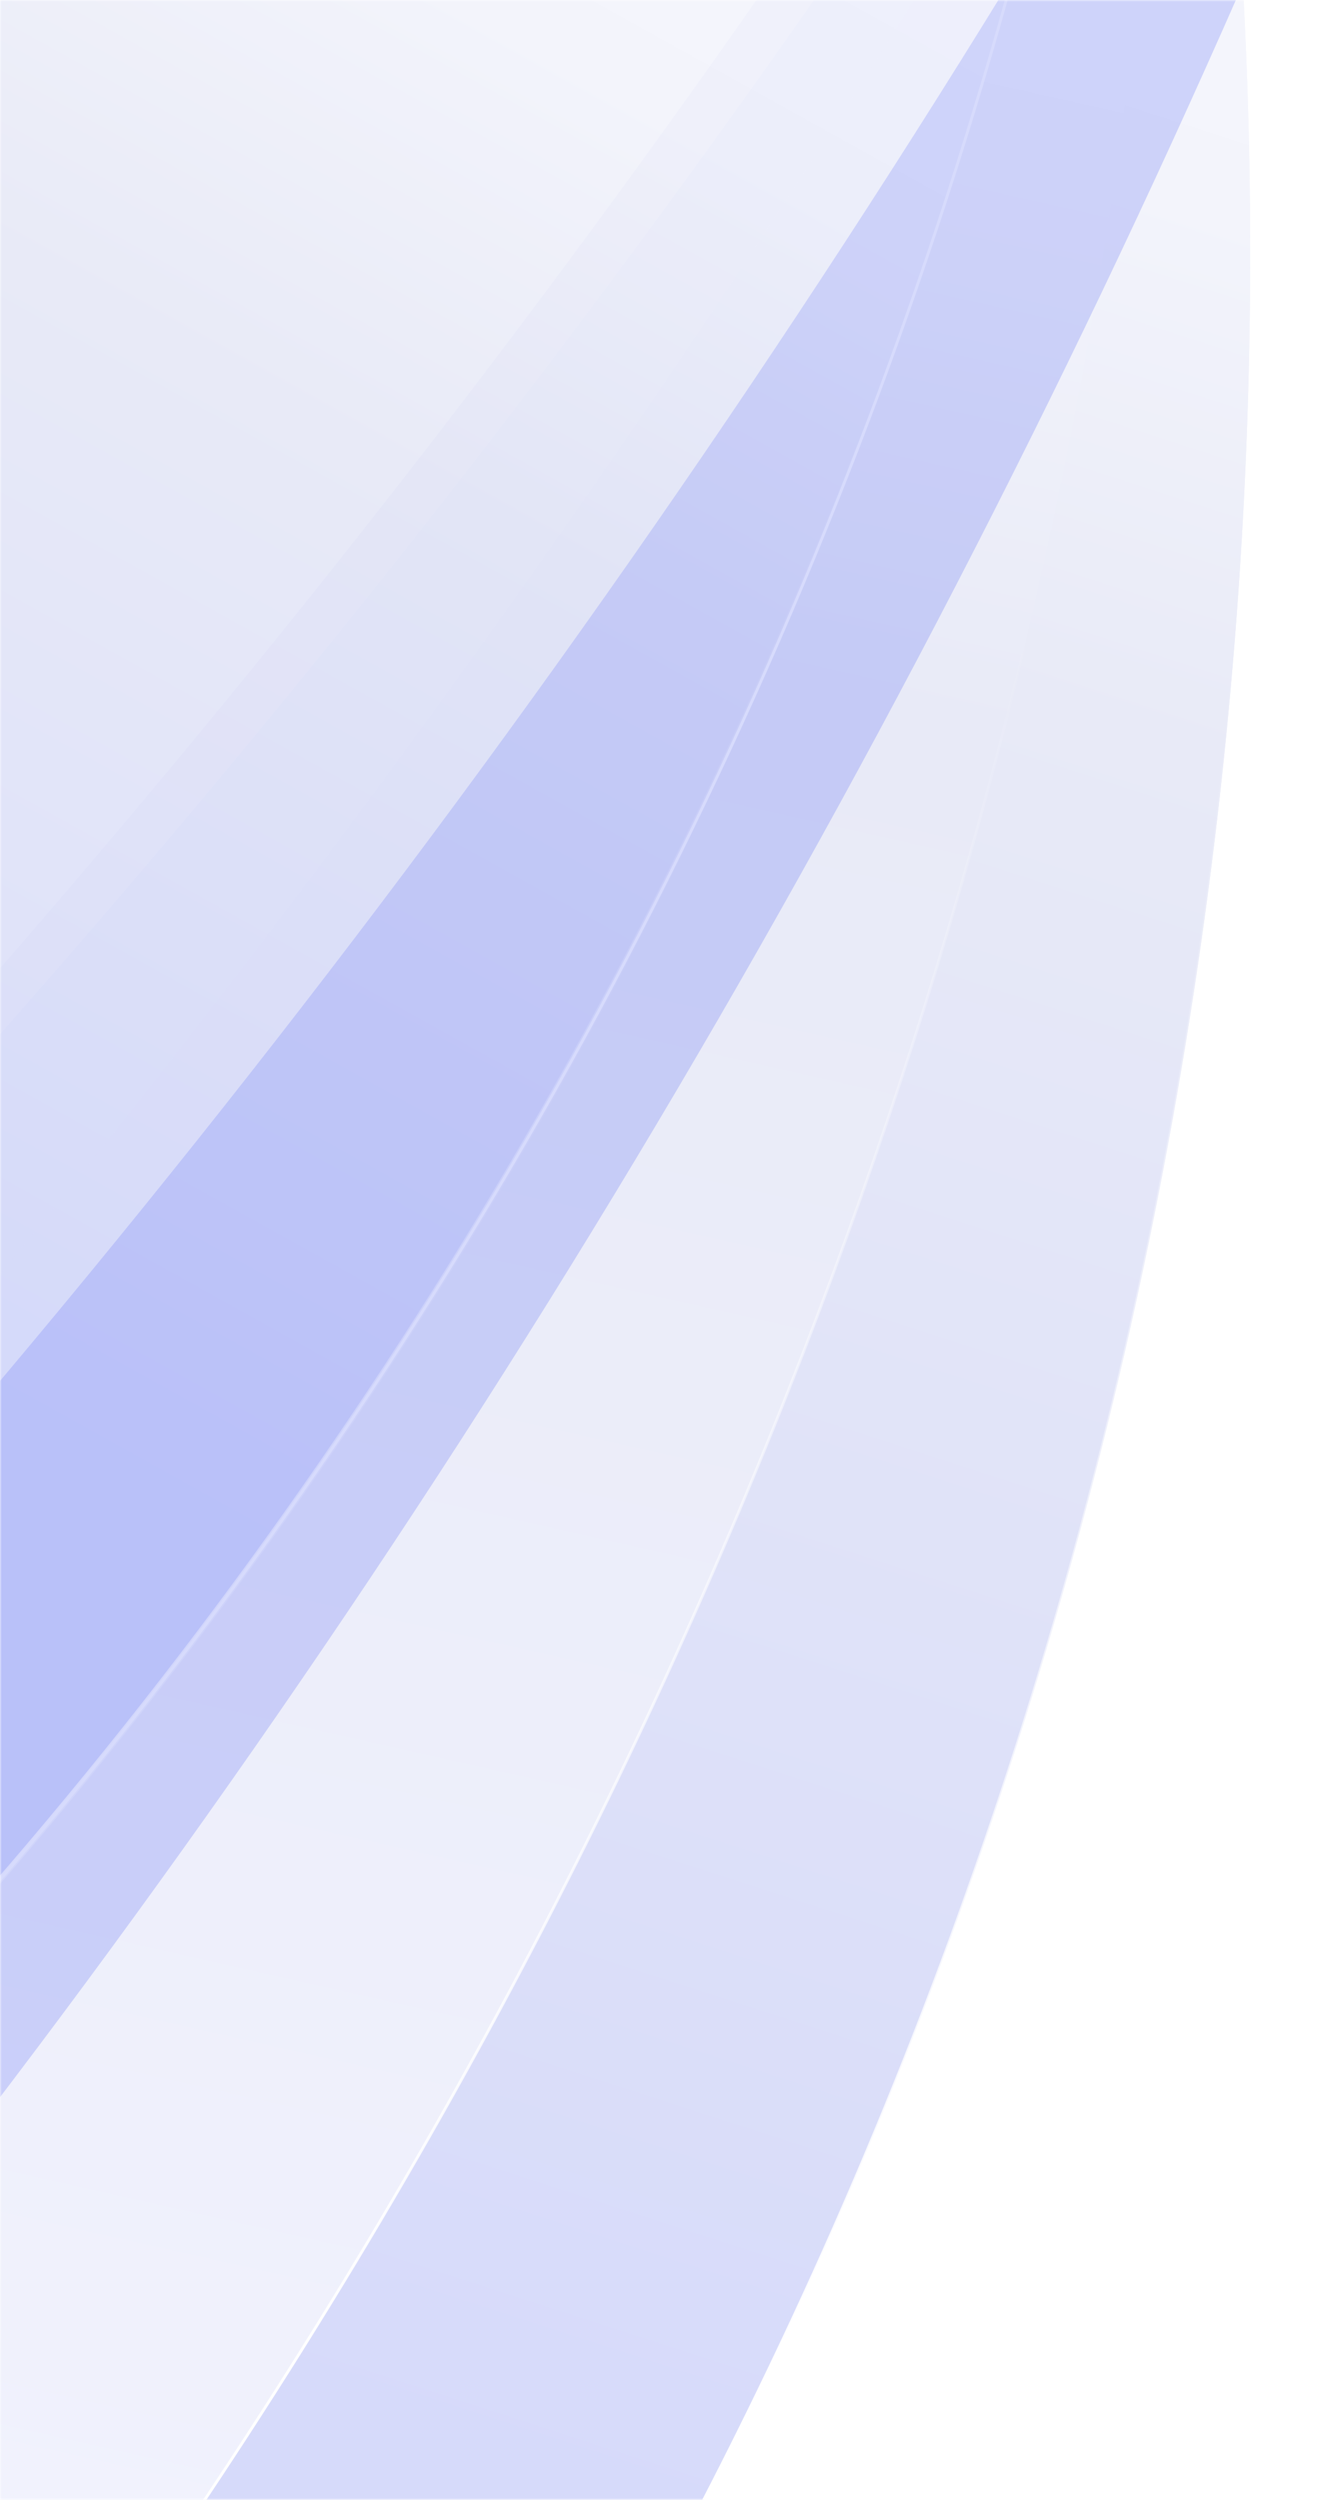<svg width="370" height="700" viewBox="0 0 370 700" fill="none" xmlns="http://www.w3.org/2000/svg">
<g clip-path="url(#clip0_2032_11206)">
<mask id="mask0_2032_11206" style="mask-type:luminance" maskUnits="userSpaceOnUse" x="0" y="0" width="370" height="700">
<path d="M0 700H370L370 0H0L0 700Z" fill="white"/>
</mask>
<g mask="url(#mask0_2032_11206)">
<mask id="mask1_2032_11206" style="mask-type:luminance" maskUnits="userSpaceOnUse" x="-784" y="-205" width="1460" height="1249">
<path d="M675.273 440.437L-430.241 1043.68L-783.069 398.613L322.445 -204.629L675.273 440.437Z" fill="white"/>
</mask>
<g mask="url(#mask1_2032_11206)">
<path d="M-43.188 -4.663C-26.648 241.382 -77.298 486.79 -187.298 704.773C101.813 477.1 279.515 147.051 321.957 -203.912L-43.188 -4.663Z" fill="url(#paint0_linear_2032_11206)" stroke="url(#paint1_linear_2032_11206)" stroke-width="0.791"/>
<path d="M196.464 701.258C338.645 426.794 385.975 107.53 322.543 -202.174C279.654 148.913 101.472 478.957 -188.142 706.442C-249.96 828.526 -330.409 941.972 -428.111 1042.07L196.464 701.258Z" fill="url(#paint2_linear_2032_11206)" stroke="url(#paint3_linear_2032_11206)" stroke-width="0.791"/>
<path d="M196.467 701.257C337.85 428.332 385.445 111.105 323.602 -196.968C323.928 -193.21 324.321 -188.111 324.695 -181.745C325.576 -166.787 326.36 -144.834 325.977 -116.85C325.21 -60.882 319.773 19.213 301.092 115.733C263.804 308.395 173.748 566.501 -37.255 828.792L196.467 701.257Z" fill="url(#paint4_linear_2032_11206)" stroke="url(#paint5_linear_2032_11206)" stroke-width="0.791"/>
</g>
<g opacity="0.2">
<g filter="url(#filter0_f_2032_11206)">
<path d="M-319.708 944.9L-246.851 871.301C101.961 518.936 354.601 82.984 486.975 -394.975C280.532 74.375 -34.415 487.9 -431.964 811.594L-442.533 820.2L-319.708 944.9Z" fill="#4858EA"/>
</g>
<g opacity="0.09" filter="url(#filter1_f_2032_11206)">
<path d="M-275.29 794.107L-202.259 720.681C147.385 369.144 401.056 -66.207 534.56 -543.851C327.007 -74.993 11.083 337.785 -387.23 660.536L-397.82 669.117L-275.29 794.107Z" fill="#4858EA"/>
</g>
<g style="mix-blend-mode:screen" filter="url(#filter2_f_2032_11206)">
<path d="M-319.708 944.9L-276.156 895.23C56.096 516.31 314.878 78.794 486.975 -394.975C299.142 69.511 14.574 488.6 -347.819 834.441L-367.016 852.761L-319.708 944.9Z" fill="#B4BCFF"/>
</g>
<g style="mix-blend-mode:screen" opacity="0.09" filter="url(#filter3_f_2032_11206)">
<path d="M-275.29 794.107L-231.62 744.54C101.527 366.409 361.343 -70.492 534.56 -543.851C345.63 -79.812 60.07 338.601 -303.139 683.582L-322.38 701.856L-275.29 794.107Z" fill="#B4BCFF"/>
</g>
<g style="mix-blend-mode:color-dodge" filter="url(#filter4_f_2032_11206)">
<path d="M-319.708 944.9L-246.851 871.301C101.96 518.936 354.601 82.984 486.975 -394.975C280.532 74.375 -34.415 487.9 -431.963 811.594L-442.533 820.2L-319.708 944.9Z" fill="#374AF1"/>
</g>
<g style="mix-blend-mode:color-dodge" opacity="0.09" filter="url(#filter5_f_2032_11206)">
<path d="M-291.187 793.819L-218.156 720.393C131.489 368.856 385.16 -66.496 518.663 -544.139C311.111 -75.281 -4.813 337.497 -403.126 660.247L-413.717 668.829L-291.187 793.819Z" fill="#374AF1"/>
</g>
</g>
</g>
</g>
<defs>
<filter id="filter0_f_2032_11206" x="-497.094" y="-449.536" width="1038.63" height="1449" filterUnits="userSpaceOnUse" color-interpolation-filters="sRGB">
<feFlood flood-opacity="0" result="BackgroundImageFix"/>
<feBlend mode="normal" in="SourceGraphic" in2="BackgroundImageFix" result="shape"/>
<feGaussianBlur stdDeviation="27.28" result="effect1_foregroundBlur_2032_11206"/>
</filter>
<filter id="filter1_f_2032_11206" x="-452.381" y="-598.412" width="1041.5" height="1447.08" filterUnits="userSpaceOnUse" color-interpolation-filters="sRGB">
<feFlood flood-opacity="0" result="BackgroundImageFix"/>
<feBlend mode="normal" in="SourceGraphic" in2="BackgroundImageFix" result="shape"/>
<feGaussianBlur stdDeviation="27.28" result="effect1_foregroundBlur_2032_11206"/>
</filter>
<filter id="filter2_f_2032_11206" x="-419.205" y="-447.163" width="958.368" height="1444.25" filterUnits="userSpaceOnUse" color-interpolation-filters="sRGB">
<feFlood flood-opacity="0" result="BackgroundImageFix"/>
<feBlend mode="normal" in="SourceGraphic" in2="BackgroundImageFix" result="shape"/>
<feGaussianBlur stdDeviation="26.094" result="effect1_foregroundBlur_2032_11206"/>
</filter>
<filter id="filter3_f_2032_11206" x="-374.569" y="-596.039" width="961.318" height="1442.34" filterUnits="userSpaceOnUse" color-interpolation-filters="sRGB">
<feFlood flood-opacity="0" result="BackgroundImageFix"/>
<feBlend mode="normal" in="SourceGraphic" in2="BackgroundImageFix" result="shape"/>
<feGaussianBlur stdDeviation="26.094" result="effect1_foregroundBlur_2032_11206"/>
</filter>
<filter id="filter4_f_2032_11206" x="-600.681" y="-553.123" width="1245.8" height="1656.17" filterUnits="userSpaceOnUse" color-interpolation-filters="sRGB">
<feFlood flood-opacity="0" result="BackgroundImageFix"/>
<feBlend mode="normal" in="SourceGraphic" in2="BackgroundImageFix" result="shape"/>
<feGaussianBlur stdDeviation="79.074" result="effect1_foregroundBlur_2032_11206"/>
</filter>
<filter id="filter5_f_2032_11206" x="-809.087" y="-939.509" width="1723.12" height="2128.7" filterUnits="userSpaceOnUse" color-interpolation-filters="sRGB">
<feFlood flood-opacity="0" result="BackgroundImageFix"/>
<feBlend mode="normal" in="SourceGraphic" in2="BackgroundImageFix" result="shape"/>
<feGaussianBlur stdDeviation="197.685" result="effect1_foregroundBlur_2032_11206"/>
</filter>
<linearGradient id="paint0_linear_2032_11206" x1="-114.329" y1="511.228" x2="210.665" y2="-73.109" gradientUnits="userSpaceOnUse">
<stop offset="0.231" stop-color="#DADEFB"/>
<stop offset="0.661" stop-color="#E8EAF7"/>
<stop offset="0.846" stop-color="#F3F4FB"/>
<stop offset="1" stop-color="#F6F7FE"/>
</linearGradient>
<linearGradient id="paint1_linear_2032_11206" x1="102.475" y1="543.65" x2="81.633" y2="-52.195" gradientUnits="userSpaceOnUse">
<stop stop-color="white"/>
<stop offset="0.716" stop-color="white" stop-opacity="0"/>
</linearGradient>
<linearGradient id="paint2_linear_2032_11206" x1="122.514" y1="742.06" x2="307.756" y2="-80.778" gradientUnits="userSpaceOnUse">
<stop stop-color="#F1F2FD"/>
<stop offset="0.661" stop-color="#E8EAF7"/>
<stop offset="0.846" stop-color="#F3F4FB"/>
<stop offset="1" stop-color="#F6F7FE"/>
</linearGradient>
<linearGradient id="paint3_linear_2032_11206" x1="-16.223" y1="812.749" x2="-66.423" y2="13.492" gradientUnits="userSpaceOnUse">
<stop stop-color="white"/>
<stop offset="0.716" stop-color="white" stop-opacity="0"/>
</linearGradient>
<linearGradient id="paint4_linear_2032_11206" x1="141.628" y1="693.386" x2="383.613" y2="-54.378" gradientUnits="userSpaceOnUse">
<stop stop-color="#D6DAFA"/>
<stop offset="0.661" stop-color="#E8EAF7"/>
<stop offset="0.846" stop-color="#F3F4FB"/>
<stop offset="1" stop-color="#F6F7FE"/>
</linearGradient>
<linearGradient id="paint5_linear_2032_11206" x1="227.87" y1="679.556" x2="318.021" y2="-30.924" gradientUnits="userSpaceOnUse">
<stop stop-color="white"/>
<stop offset="0.716" stop-color="white" stop-opacity="0"/>
</linearGradient>
<clipPath id="clip0_2032_11206">
<rect width="370" height="700" fill="white"/>
</clipPath>
</defs>
</svg>

